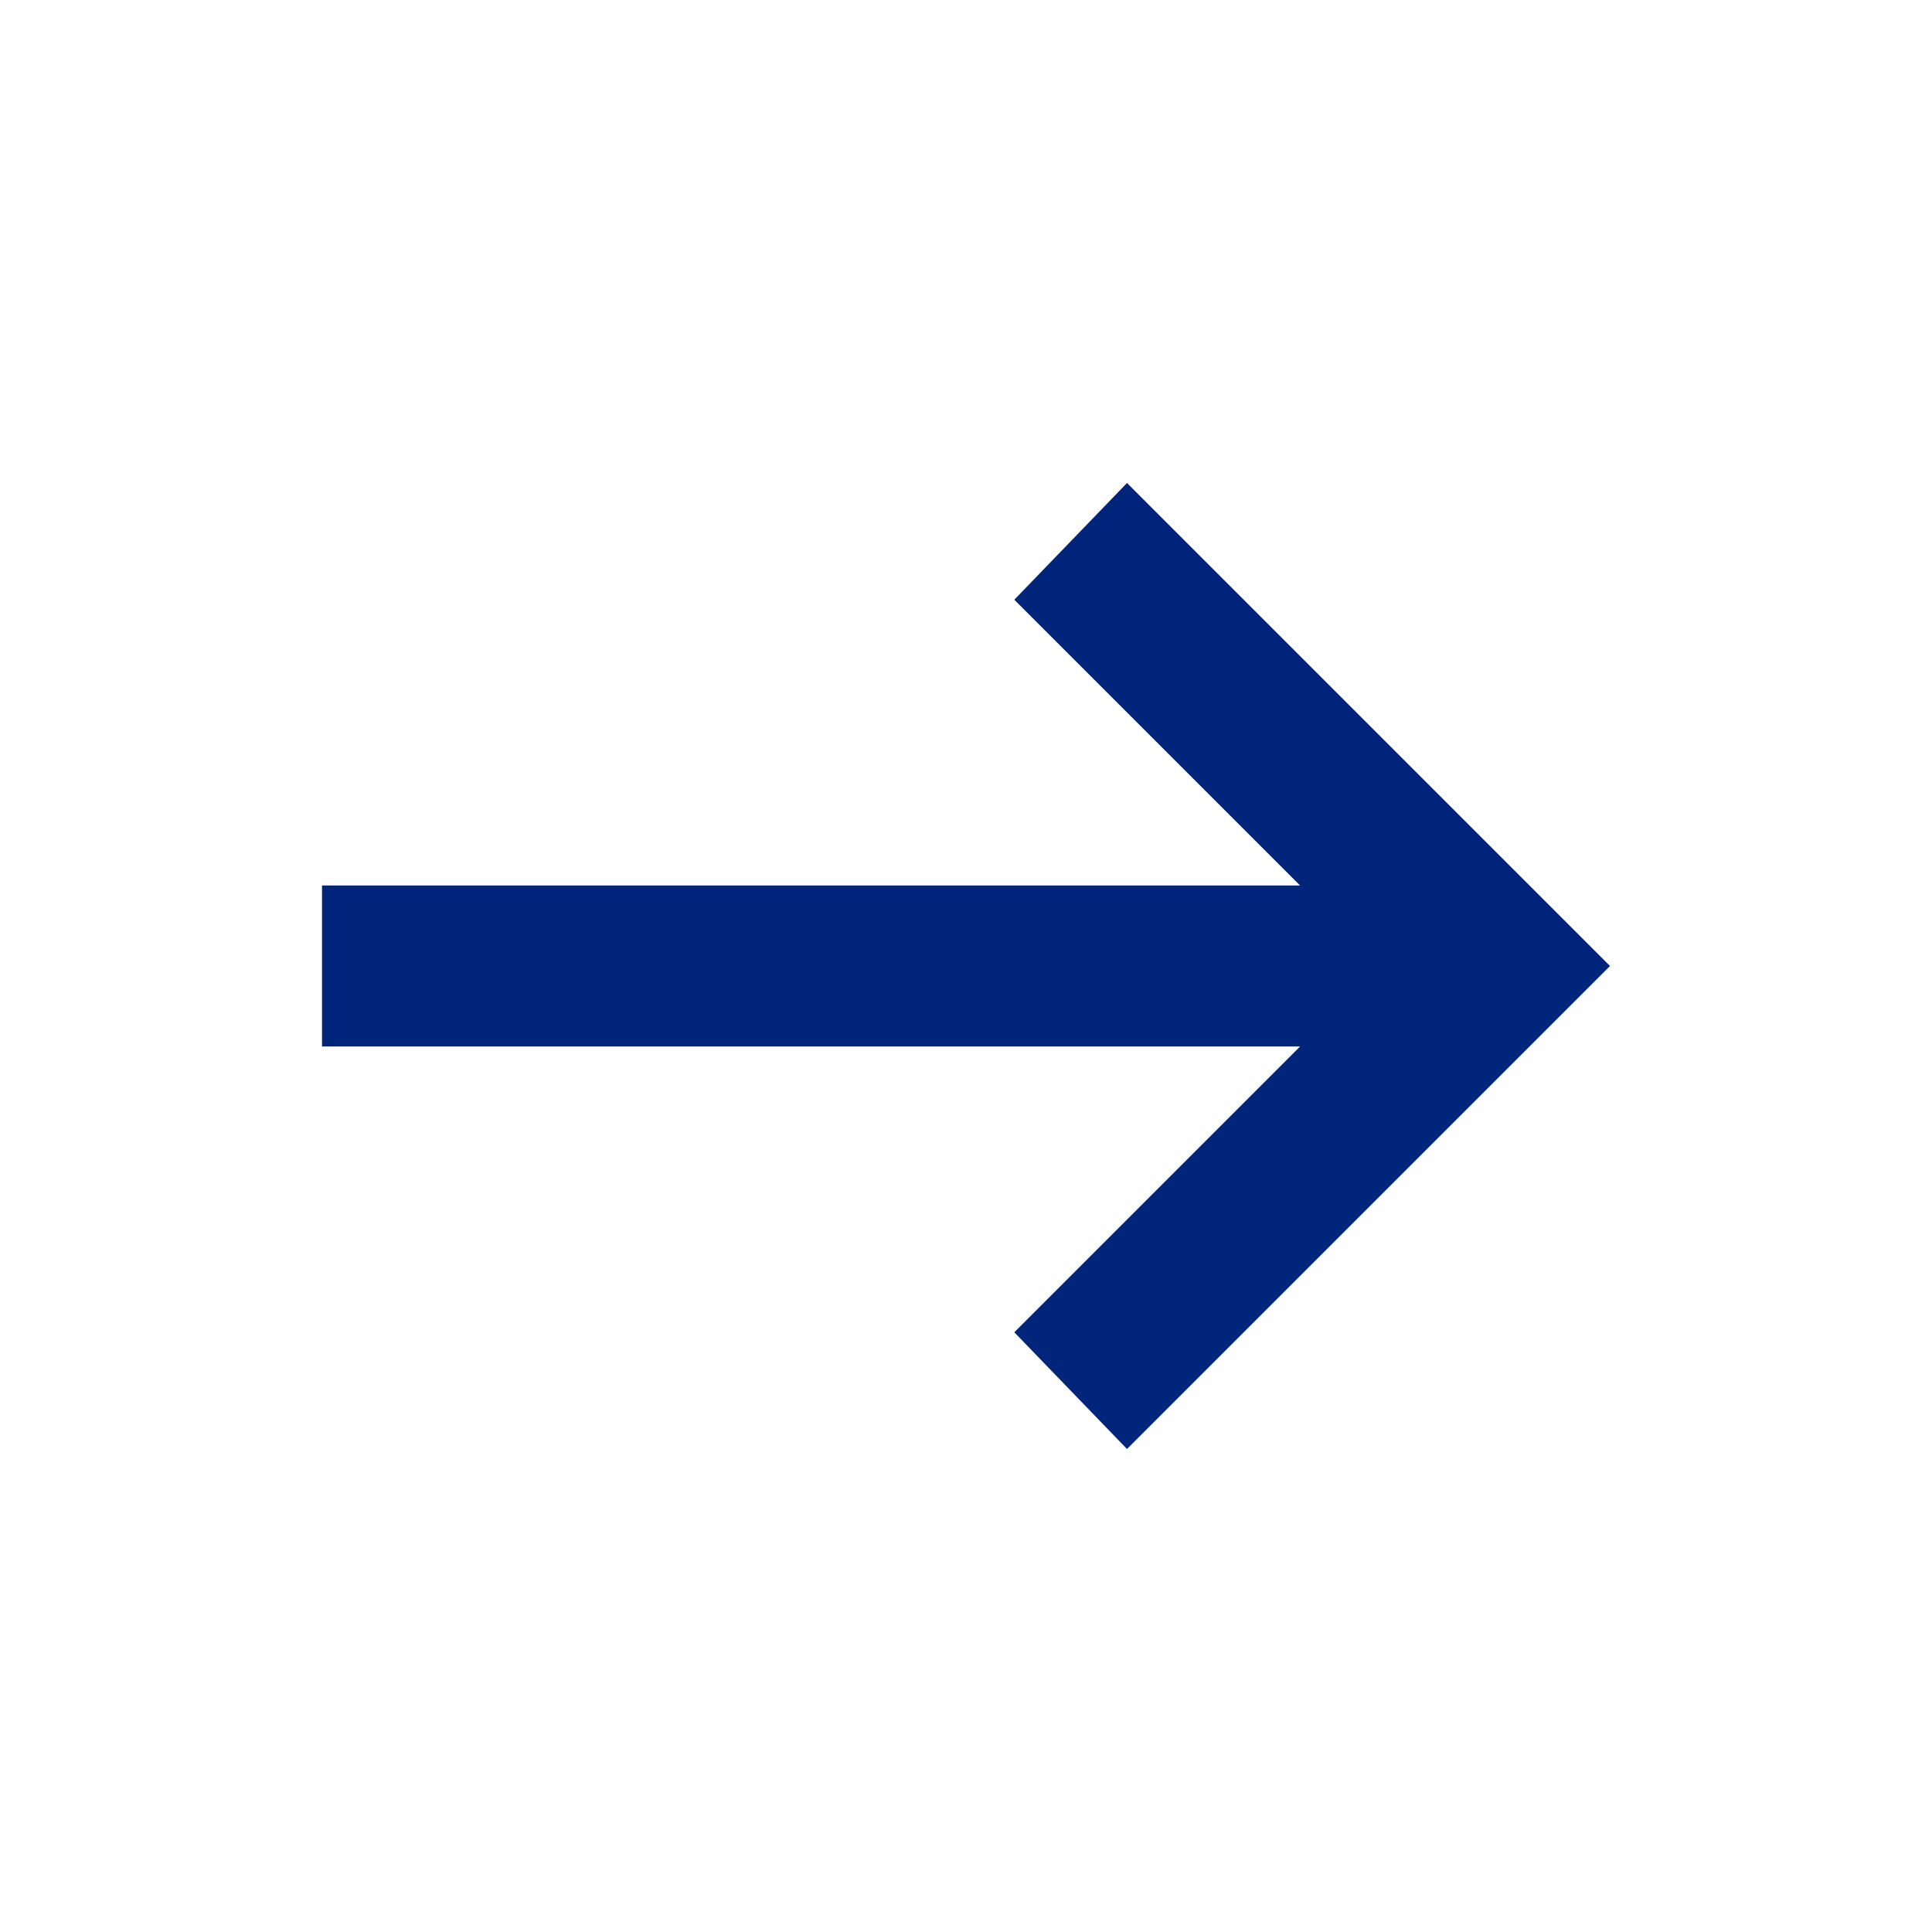<?xml version="1.0" encoding="UTF-8" standalone="no"?><!DOCTYPE svg PUBLIC "-//W3C//DTD SVG 1.1//EN" "http://www.w3.org/Graphics/SVG/1.1/DTD/svg11.dtd"><svg width="100%" height="100%" viewBox="0 0 24 24" version="1.1" xmlns="http://www.w3.org/2000/svg" xmlns:xlink="http://www.w3.org/1999/xlink" xml:space="preserve" xmlns:serif="http://www.serif.com/" style="fill-rule:evenodd;clip-rule:evenodd;stroke-linejoin:round;stroke-miterlimit:2;"><path d="M14,18l-1.4,-1.45l3.55,-3.55l-12.15,0l0,-2l12.15,0l-3.55,-3.55l1.4,-1.45l6,6l-6,6Z" style="fill:#00257a;fill-rule:nonzero;"/></svg>